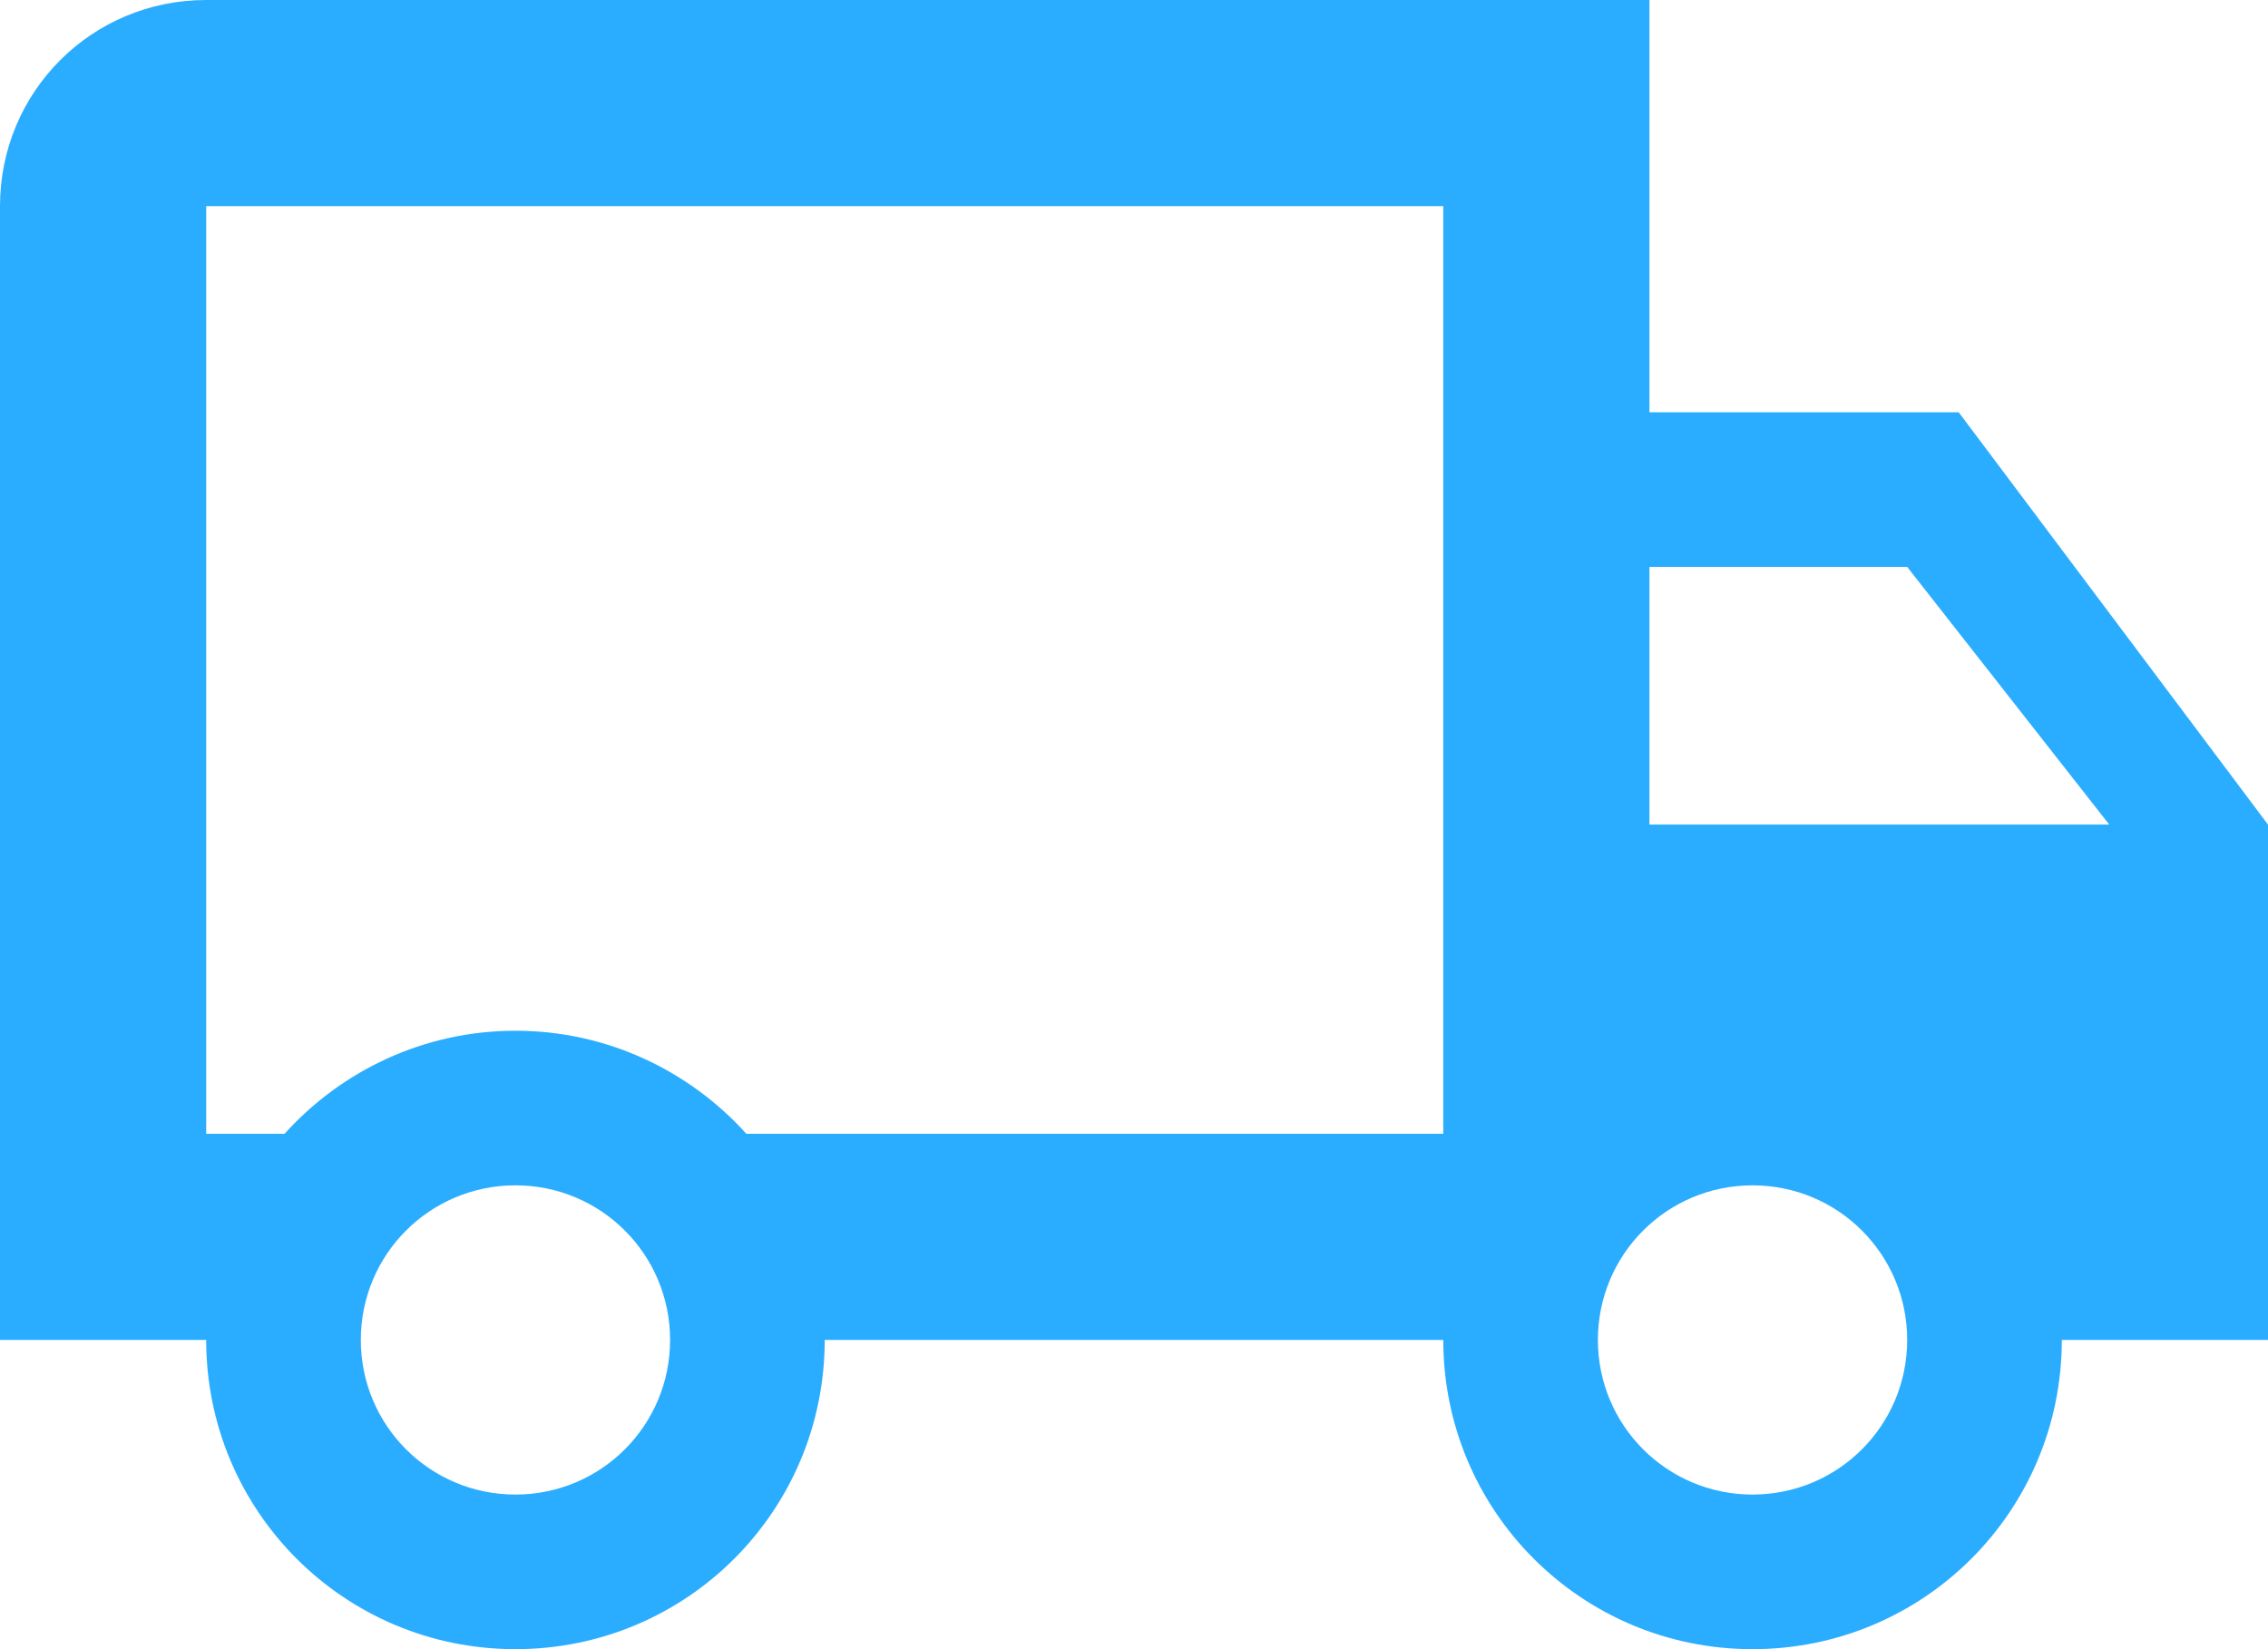 <svg width="22" height="16" viewBox="0 0 22 16" fill="none" xmlns="http://www.w3.org/2000/svg">
<path d="M17 14.5C17.83 14.5 18.5 13.83 18.5 13C18.5 12.17 17.83 11.5 17 11.5C16.17 11.5 15.5 12.17 15.5 13C15.5 13.83 16.17 14.5 17 14.5ZM18.5 5.5H16V8H20.46L18.5 5.5ZM5 14.5C5.83 14.5 6.5 13.83 6.5 13C6.5 12.17 5.83 11.5 5 11.5C4.17 11.5 3.5 12.17 3.5 13C3.5 13.83 4.17 14.5 5 14.5ZM19 4L22 8V13H20C20 14.66 18.66 16 17 16C15.34 16 14 14.66 14 13H8C8 14.66 6.66 16 5 16C3.34 16 2 14.66 2 13H0V2C0 0.89 0.89 0 2 0H16V4H19ZM2 2V11H2.76C3.31 10.39 4.11 10 5 10C5.89 10 6.69 10.39 7.24 11H14V2H2Z" fill="#2BADFF"/>
</svg>
